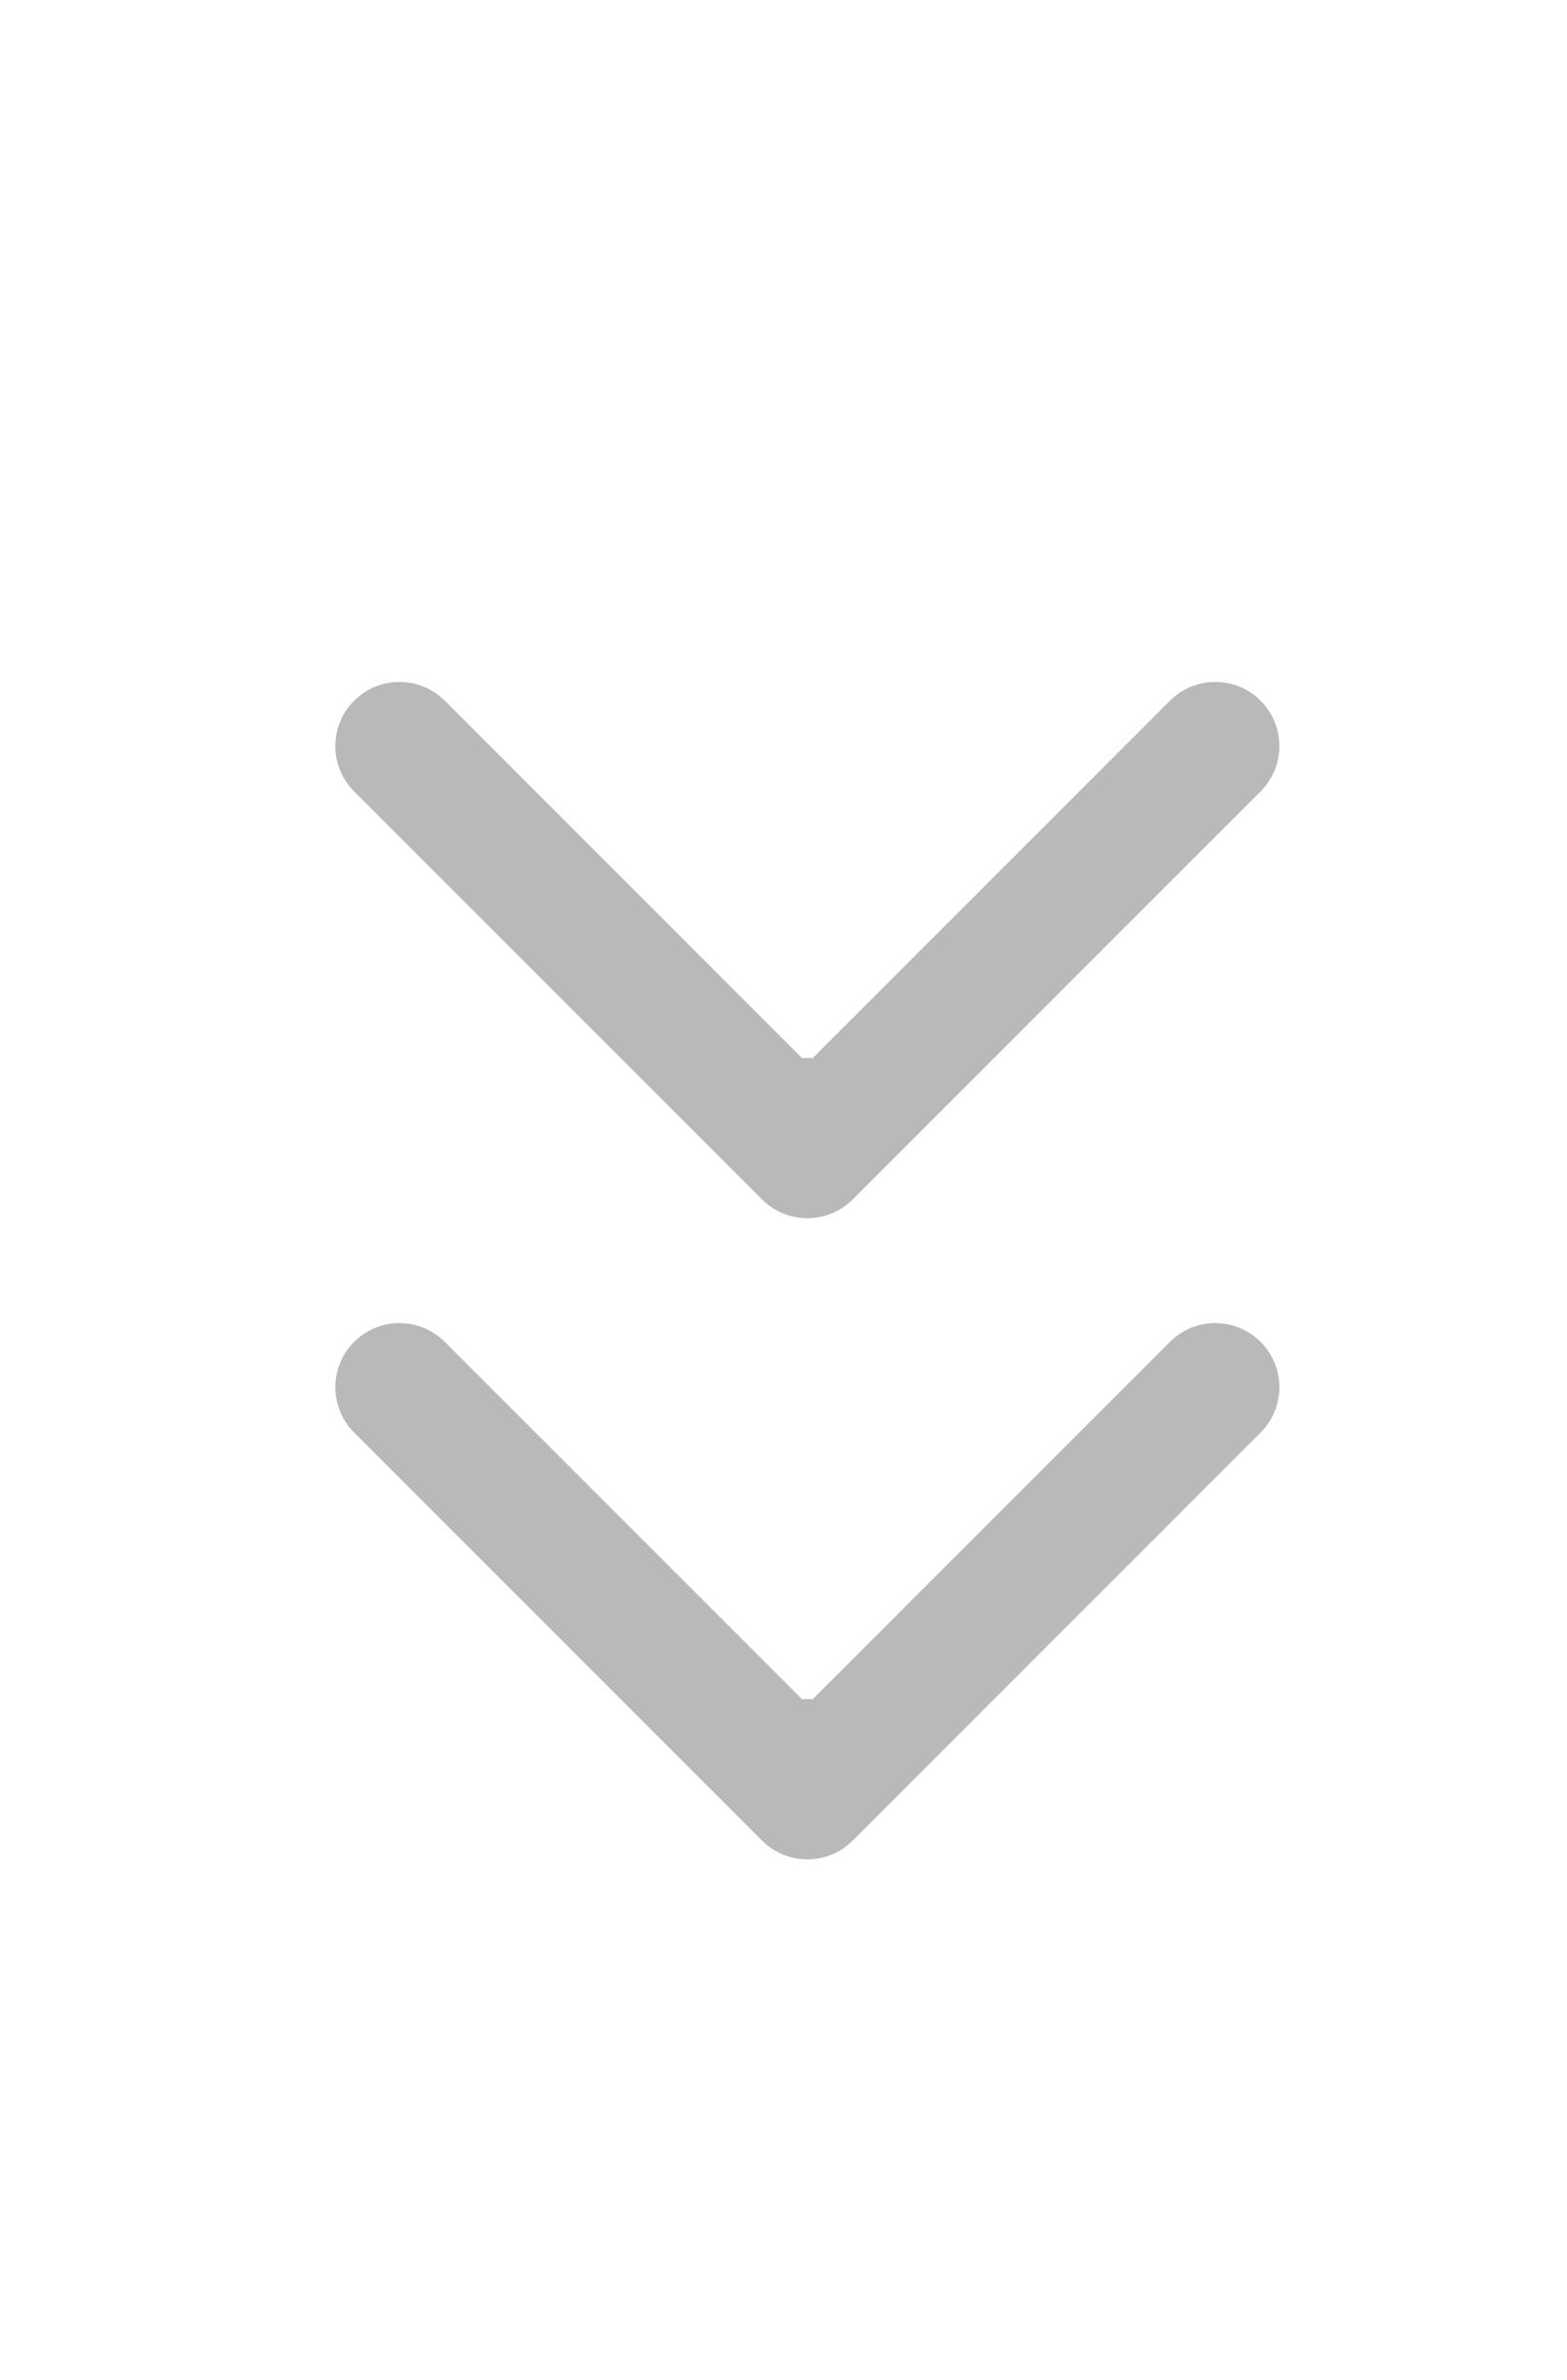<svg width="54" height="82" viewBox="0 0 54 82" fill="none" xmlns="http://www.w3.org/2000/svg">
<path d="M30.031 60.744C30.031 59.524 29.042 58.535 27.822 58.535C26.602 58.535 25.613 59.524 25.613 60.744L30.031 60.744ZM26.261 63.41C27.123 64.273 28.522 64.273 29.384 63.41L43.441 49.353C44.304 48.49 44.304 47.092 43.441 46.229C42.579 45.367 41.18 45.367 40.318 46.229L27.822 58.724L15.327 46.229C14.464 45.367 13.066 45.367 12.203 46.229C11.341 47.092 11.341 48.49 12.203 49.353L26.261 63.41ZM25.613 60.744L25.613 61.848L30.031 61.848L30.031 60.744L25.613 60.744Z" fill="#B9B9B9"/>
<path d="M30.031 38.655C30.031 37.435 29.042 36.446 27.822 36.446C26.602 36.446 25.613 37.435 25.613 38.655L30.031 38.655ZM26.261 41.322C27.123 42.184 28.522 42.184 29.384 41.322L43.441 27.264C44.304 26.402 44.304 25.003 43.441 24.14C42.579 23.278 41.18 23.278 40.318 24.14L27.822 36.636L15.327 24.14C14.464 23.278 13.066 23.278 12.203 24.14C11.341 25.003 11.341 26.402 12.203 27.264L26.261 41.322ZM25.613 38.655L25.613 39.76L30.031 39.76L30.031 38.655L25.613 38.655Z" fill="#B9B9B9"/>
</svg>
